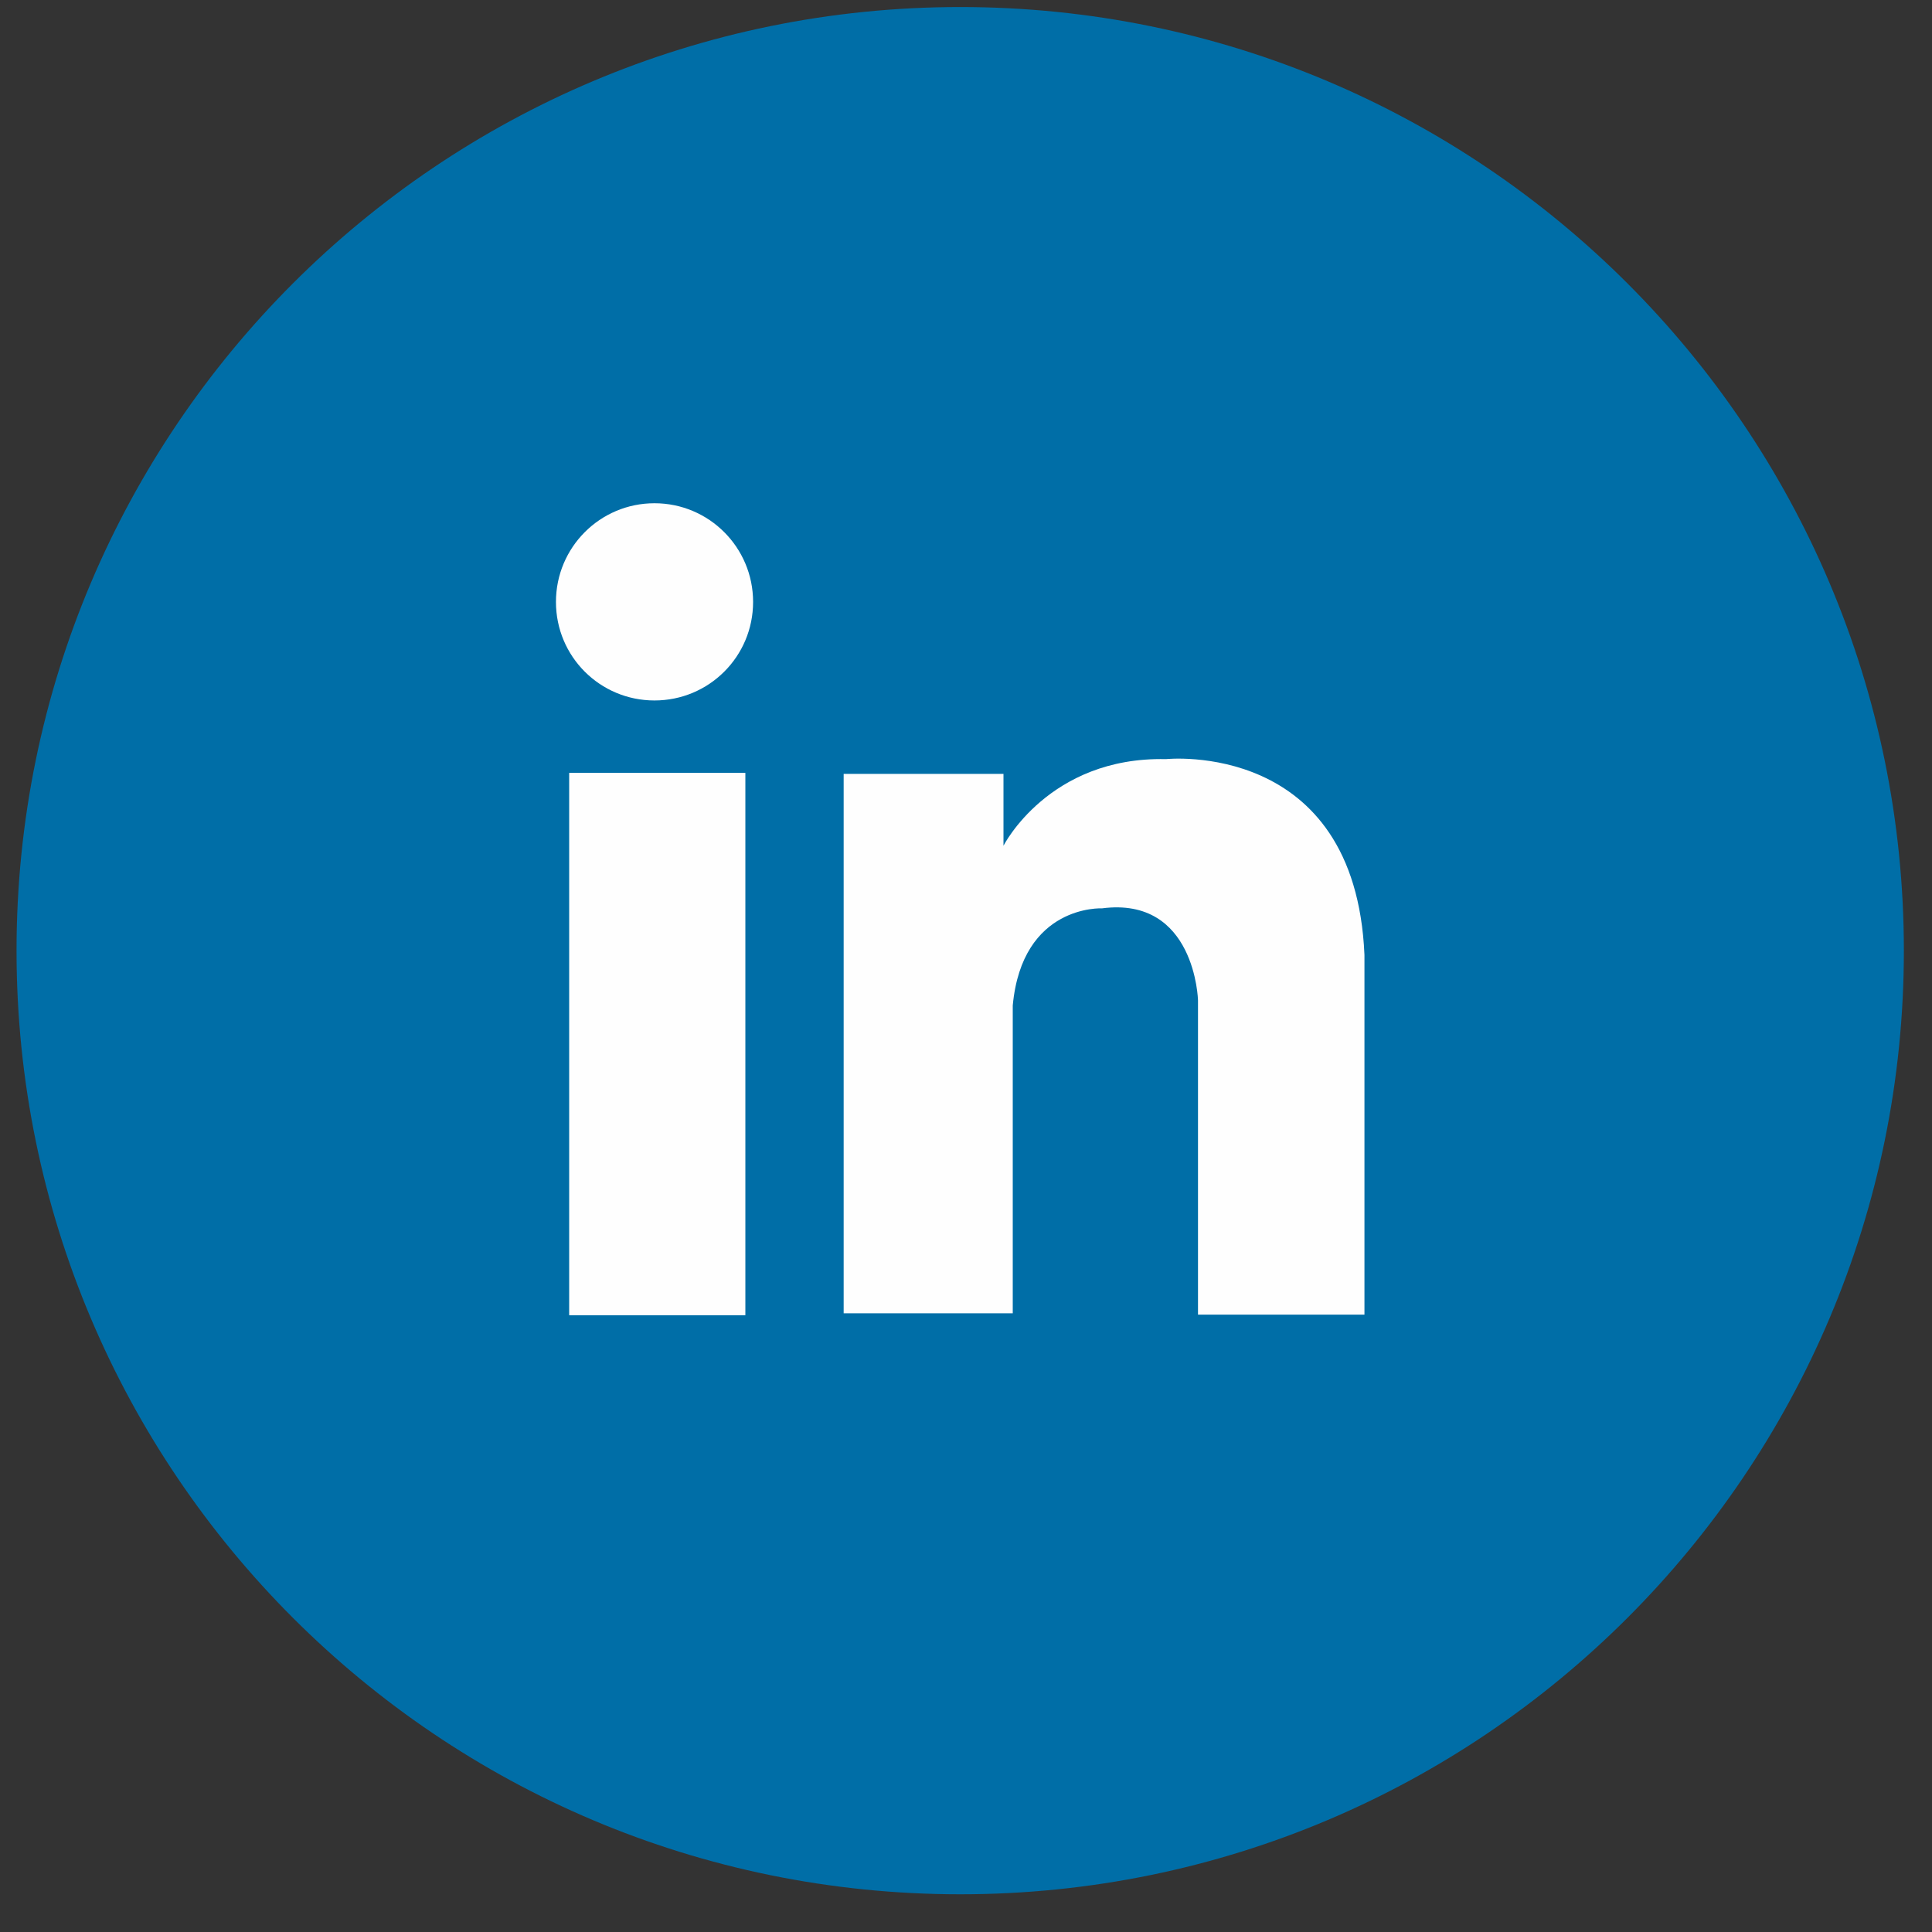 <?xml version="1.0" encoding="UTF-8"?>
<svg width="25px" height="25px" viewBox="0 0 25 25" version="1.1" xmlns="http://www.w3.org/2000/svg" xmlns:xlink="http://www.w3.org/1999/xlink">
    <rect x="0" y="0" width="25" height="25" fill="#333333" stroke="none"/>
    <!-- Generator: Sketch 46.2 (44496) - http://www.bohemiancoding.com/sketch -->
    <title>ico-linkedin</title>
    <desc>Created with Sketch.</desc>
    <defs></defs>
    <g id="Ficha" stroke="none" stroke-width="1" fill="none" fill-rule="evenodd">
        <g transform="translate(-912, -2269)" id="Footer">
            <g transform="translate(-282, 2138)">
                <g id="ico-linkedin" transform="translate(1194, 131)">
                    <path d="M24.636,12.301 C24.636,19.044 19.168,24.512 12.426,24.512 C5.681,24.512 0.214,19.044 0.214,12.301 C0.214,5.557 5.681,0.091 12.426,0.091 C19.168,0.091 24.636,5.557 24.636,12.301" id="Fill-17" fill="#006EA7"></path>
                    <polygon id="Fill-19" fill="#FEFEFE" points="7.365 17.019 9.645 17.019 9.645 10.001 7.365 10.001"></polygon>
                    <path d="M10.917,16.994 L10.917,10.014 L12.985,10.014 L12.985,10.944 C12.985,10.944 13.57,9.789 15.088,9.823 C15.088,9.823 17.536,9.564 17.656,12.357 L17.656,17.011 L15.502,17.011 L15.502,12.942 C15.502,12.942 15.467,11.597 14.26,11.754 C14.26,11.754 13.227,11.701 13.105,13.011 L13.105,16.994 L10.917,16.994 Z" id="Fill-20" fill="#FEFEFE"></path>
                    <path d="M9.745,7.789 C9.745,8.496 9.174,9.064 8.469,9.064 C7.764,9.064 7.194,8.496 7.194,7.789 C7.194,7.083 7.764,6.512 8.469,6.512 C9.174,6.512 9.745,7.083 9.745,7.789" id="Fill-22" fill="#FEFEFE"></path>
                </g>
            </g>
        </g>
    </g>
</svg>